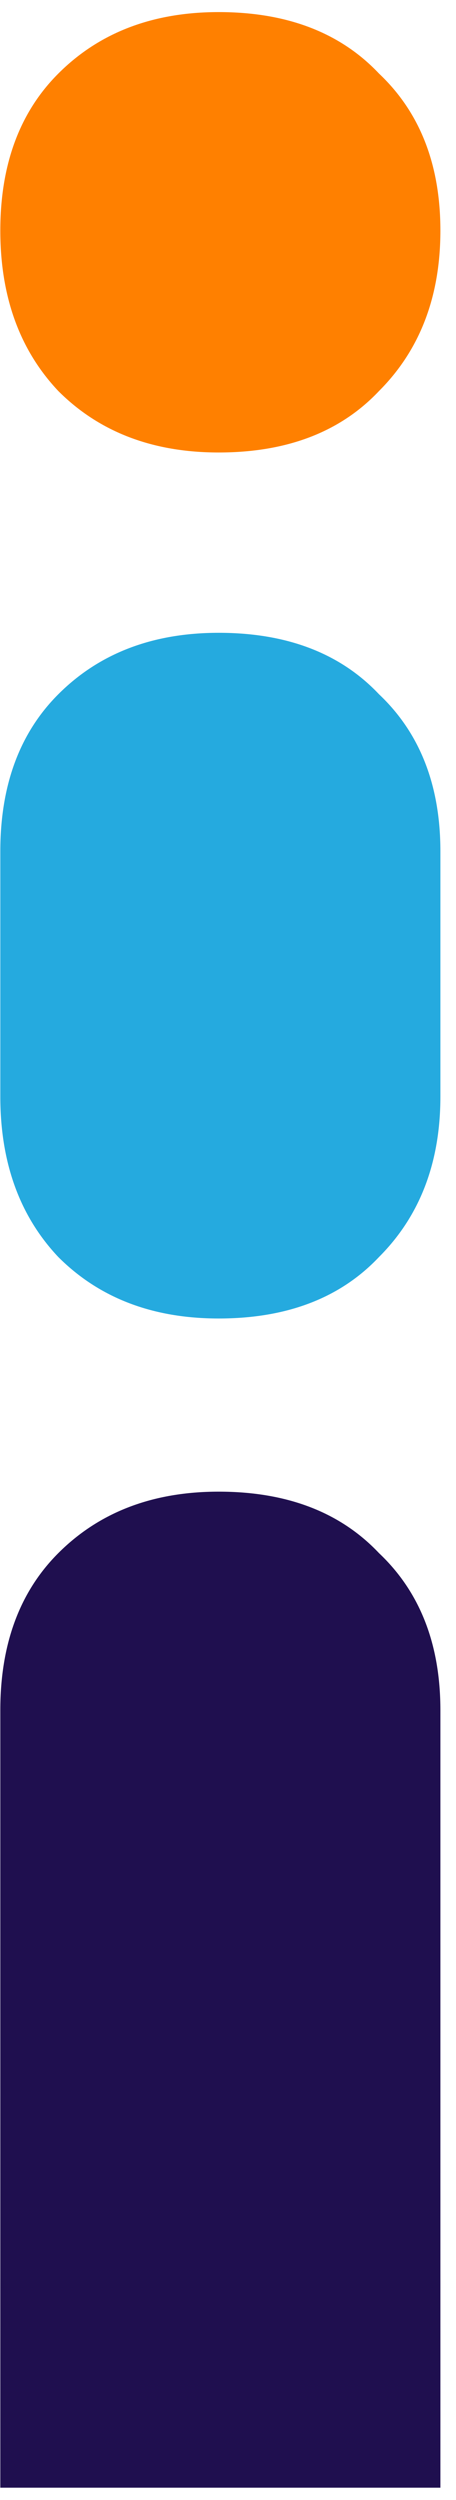 <svg width="23" height="126" viewBox="0 0 23 126" fill="none" xmlns="http://www.w3.org/2000/svg">
  <path d="M0.016 125.383V86.194C0.016 82.867 0.991 80.229 2.941 78.279C5.006 76.214 7.702 75.181 11.028 75.181C14.47 75.181 17.165 76.214 19.116 78.279C21.18 80.229 22.213 82.867 22.213 86.194V125.383H0.016Z" fill="#1F0F4F"/>
  <path d="M11.028 66.454C7.702 66.454 5.006 65.421 2.941 63.356C0.991 61.291 0.016 58.596 0.016 55.269V42.906C0.016 39.58 0.991 36.941 2.941 34.991C5.006 32.926 7.702 31.894 11.028 31.894C14.47 31.894 17.165 32.926 19.116 34.991C21.18 36.941 22.213 39.58 22.213 42.906V55.269C22.213 58.596 21.18 61.291 19.116 63.356C17.165 65.421 14.47 66.454 11.028 66.454Z" fill="#25AADF"/>
  <path d="M11.029 22.806C7.702 22.806 5.006 21.774 2.942 19.709C0.992 17.644 0.016 14.948 0.016 11.622C0.016 8.295 0.992 5.657 2.942 3.707C5.006 1.642 7.702 0.609 11.029 0.609C14.47 0.609 17.166 1.642 19.116 3.707C21.181 5.657 22.213 8.295 22.213 11.622C22.213 14.948 21.181 17.644 19.116 19.709C17.166 21.774 14.47 22.806 11.029 22.806Z" fill="#FF8000"/>
</svg>
